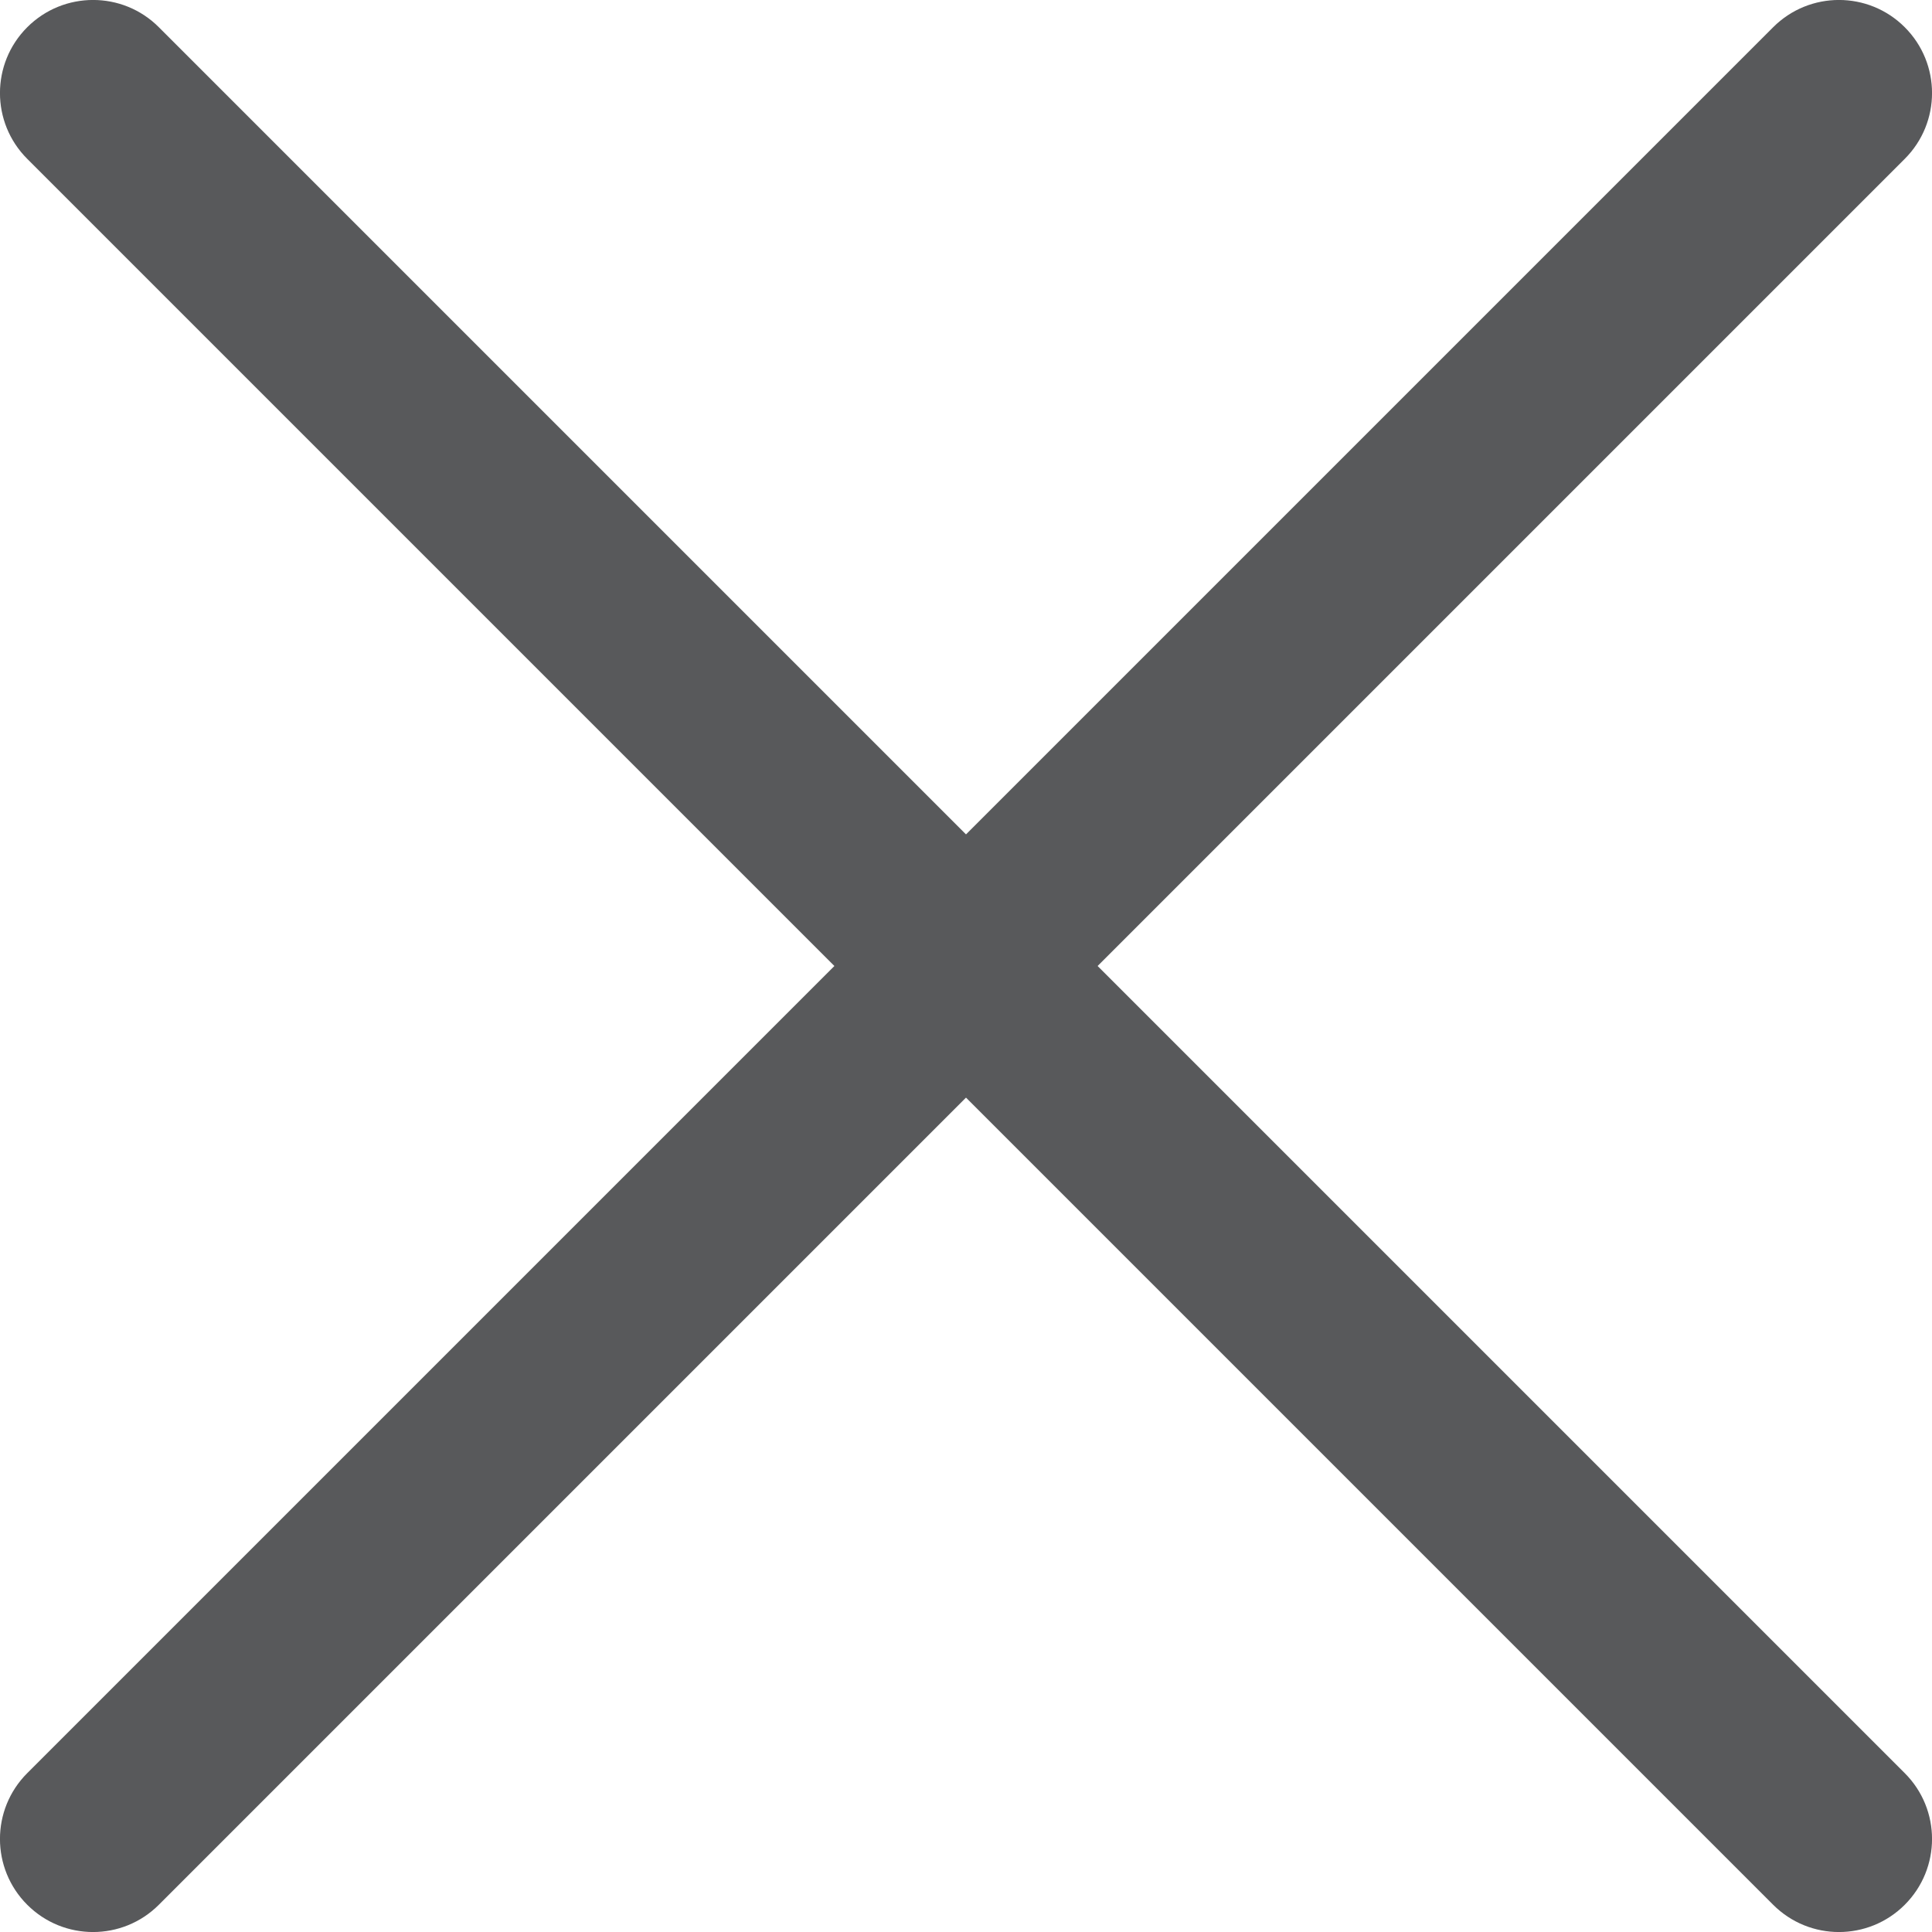 <?xml version="1.0" encoding="UTF-8"?><svg id="Layer_1" xmlns="http://www.w3.org/2000/svg" viewBox="0 0 144 144"><defs><style>.cls-1{fill:#58595b;stroke-width:0px;}</style></defs><path class="cls-1" d="M81.81,72l60.16-60.16c2.71-2.71,2.71-7.1,0-9.81-2.71-2.71-7.1-2.71-9.81,0l-60.16,60.16L11.84,2.03C9.14-.68,4.74-.68,2.03,2.03c-2.71,2.71-2.71,7.1,0,9.81l60.16,60.16L2.03,132.16c-2.71,2.71-2.71,7.1,0,9.81s7.1,2.71,9.81,0l60.16-60.16,60.16,60.16c2.71,2.71,7.1,2.71,9.81,0,2.71-2.71,2.71-7.1,0-9.81l-60.16-60.16Z"/></svg>